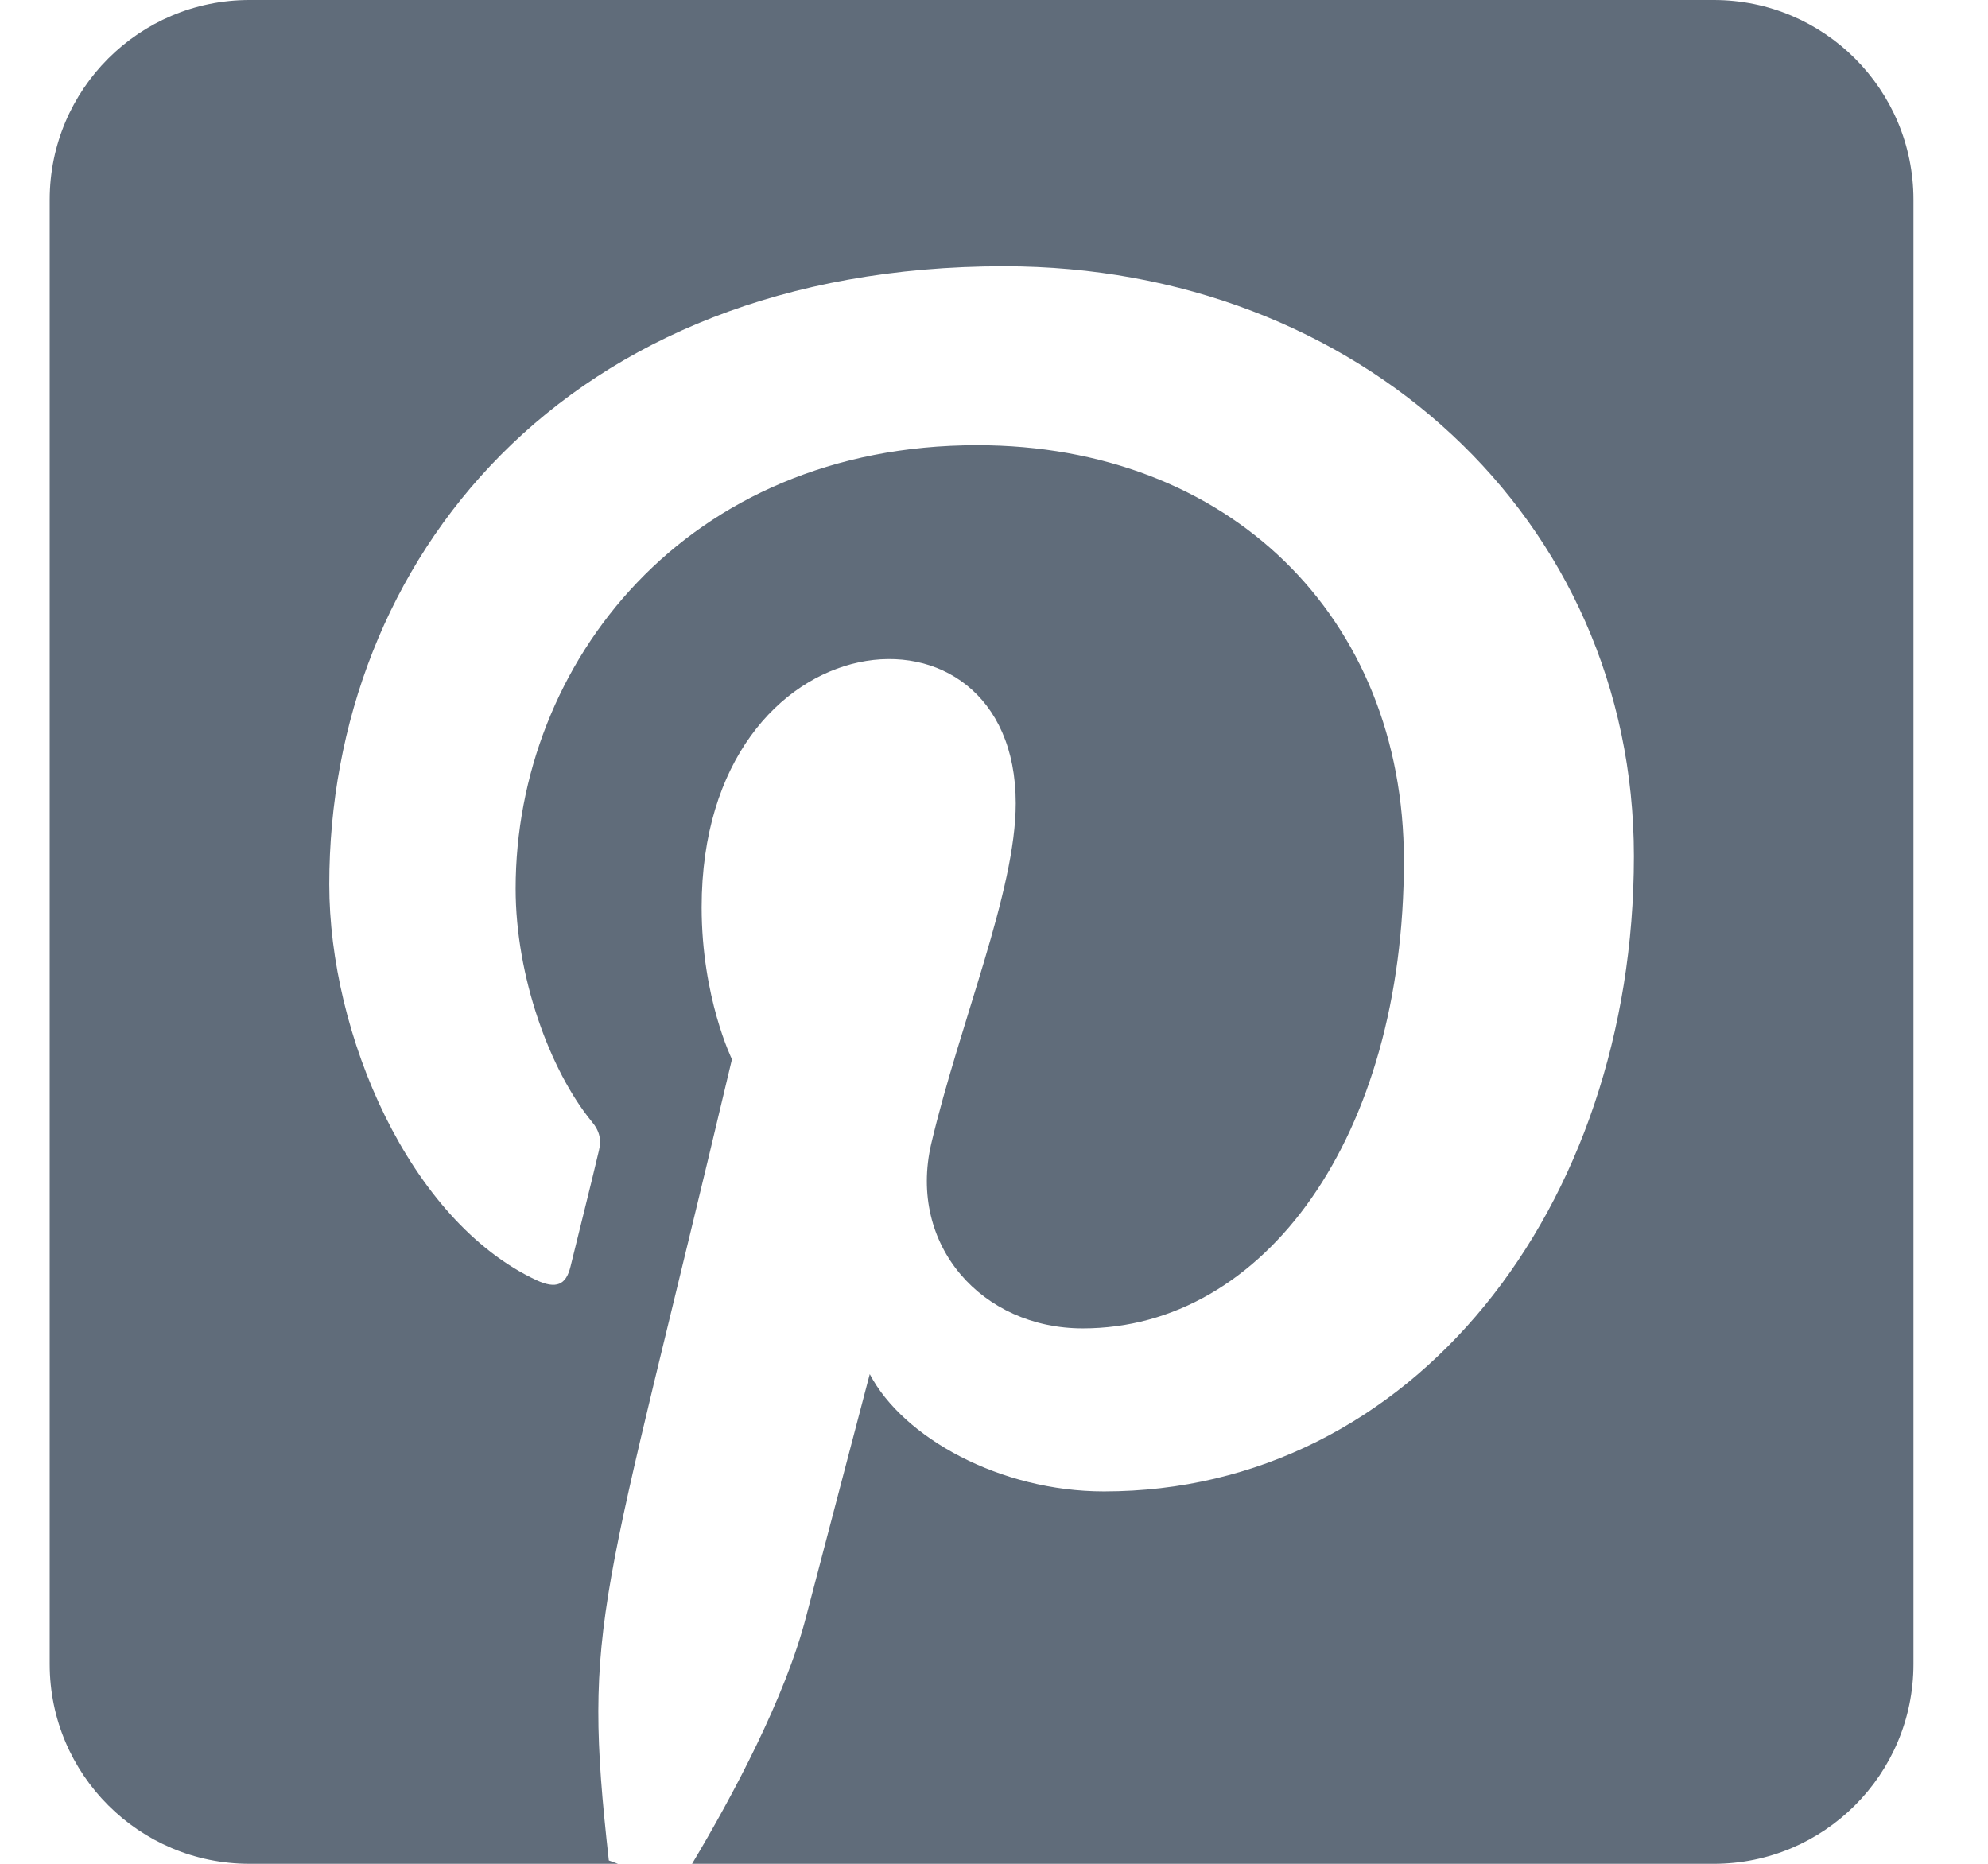 <?xml version="1.0" encoding="UTF-8"?> <svg xmlns="http://www.w3.org/2000/svg" width="16" height="15" viewBox="0 0 16 15" fill="none"><path d="M15.4 1.607V13.393C15.4 14.28 14.681 15 13.793 15H5.57C5.898 14.451 6.32 13.661 6.487 13.014C6.588 12.63 7 11.059 7 11.059C7.268 11.571 8.051 12.003 8.885 12.003C11.366 12.003 13.15 9.723 13.15 6.891C13.15 4.175 10.934 2.143 8.081 2.143C4.532 2.143 2.65 4.523 2.65 7.118C2.65 8.324 3.293 9.824 4.318 10.303C4.475 10.376 4.556 10.343 4.592 10.192C4.619 10.078 4.76 9.519 4.82 9.261C4.84 9.177 4.83 9.107 4.763 9.027C4.425 8.615 4.15 7.858 4.15 7.152C4.15 5.337 5.523 3.583 7.864 3.583C9.883 3.583 11.299 4.959 11.299 6.927C11.299 9.151 10.177 10.691 8.714 10.691C7.907 10.691 7.304 10.025 7.495 9.204C7.726 8.227 8.175 7.172 8.175 6.465C8.175 4.691 5.647 4.935 5.647 7.302C5.647 8.029 5.891 8.525 5.891 8.525C4.84 12.971 4.683 13.028 4.9 14.973L4.974 15H2.008C1.12 15 0.4 14.28 0.4 13.393V1.607C0.4 0.72 1.12 0 2.008 0H13.793C14.681 0 15.4 0.72 15.4 1.607Z" fill="#606C7A"></path></svg> 
